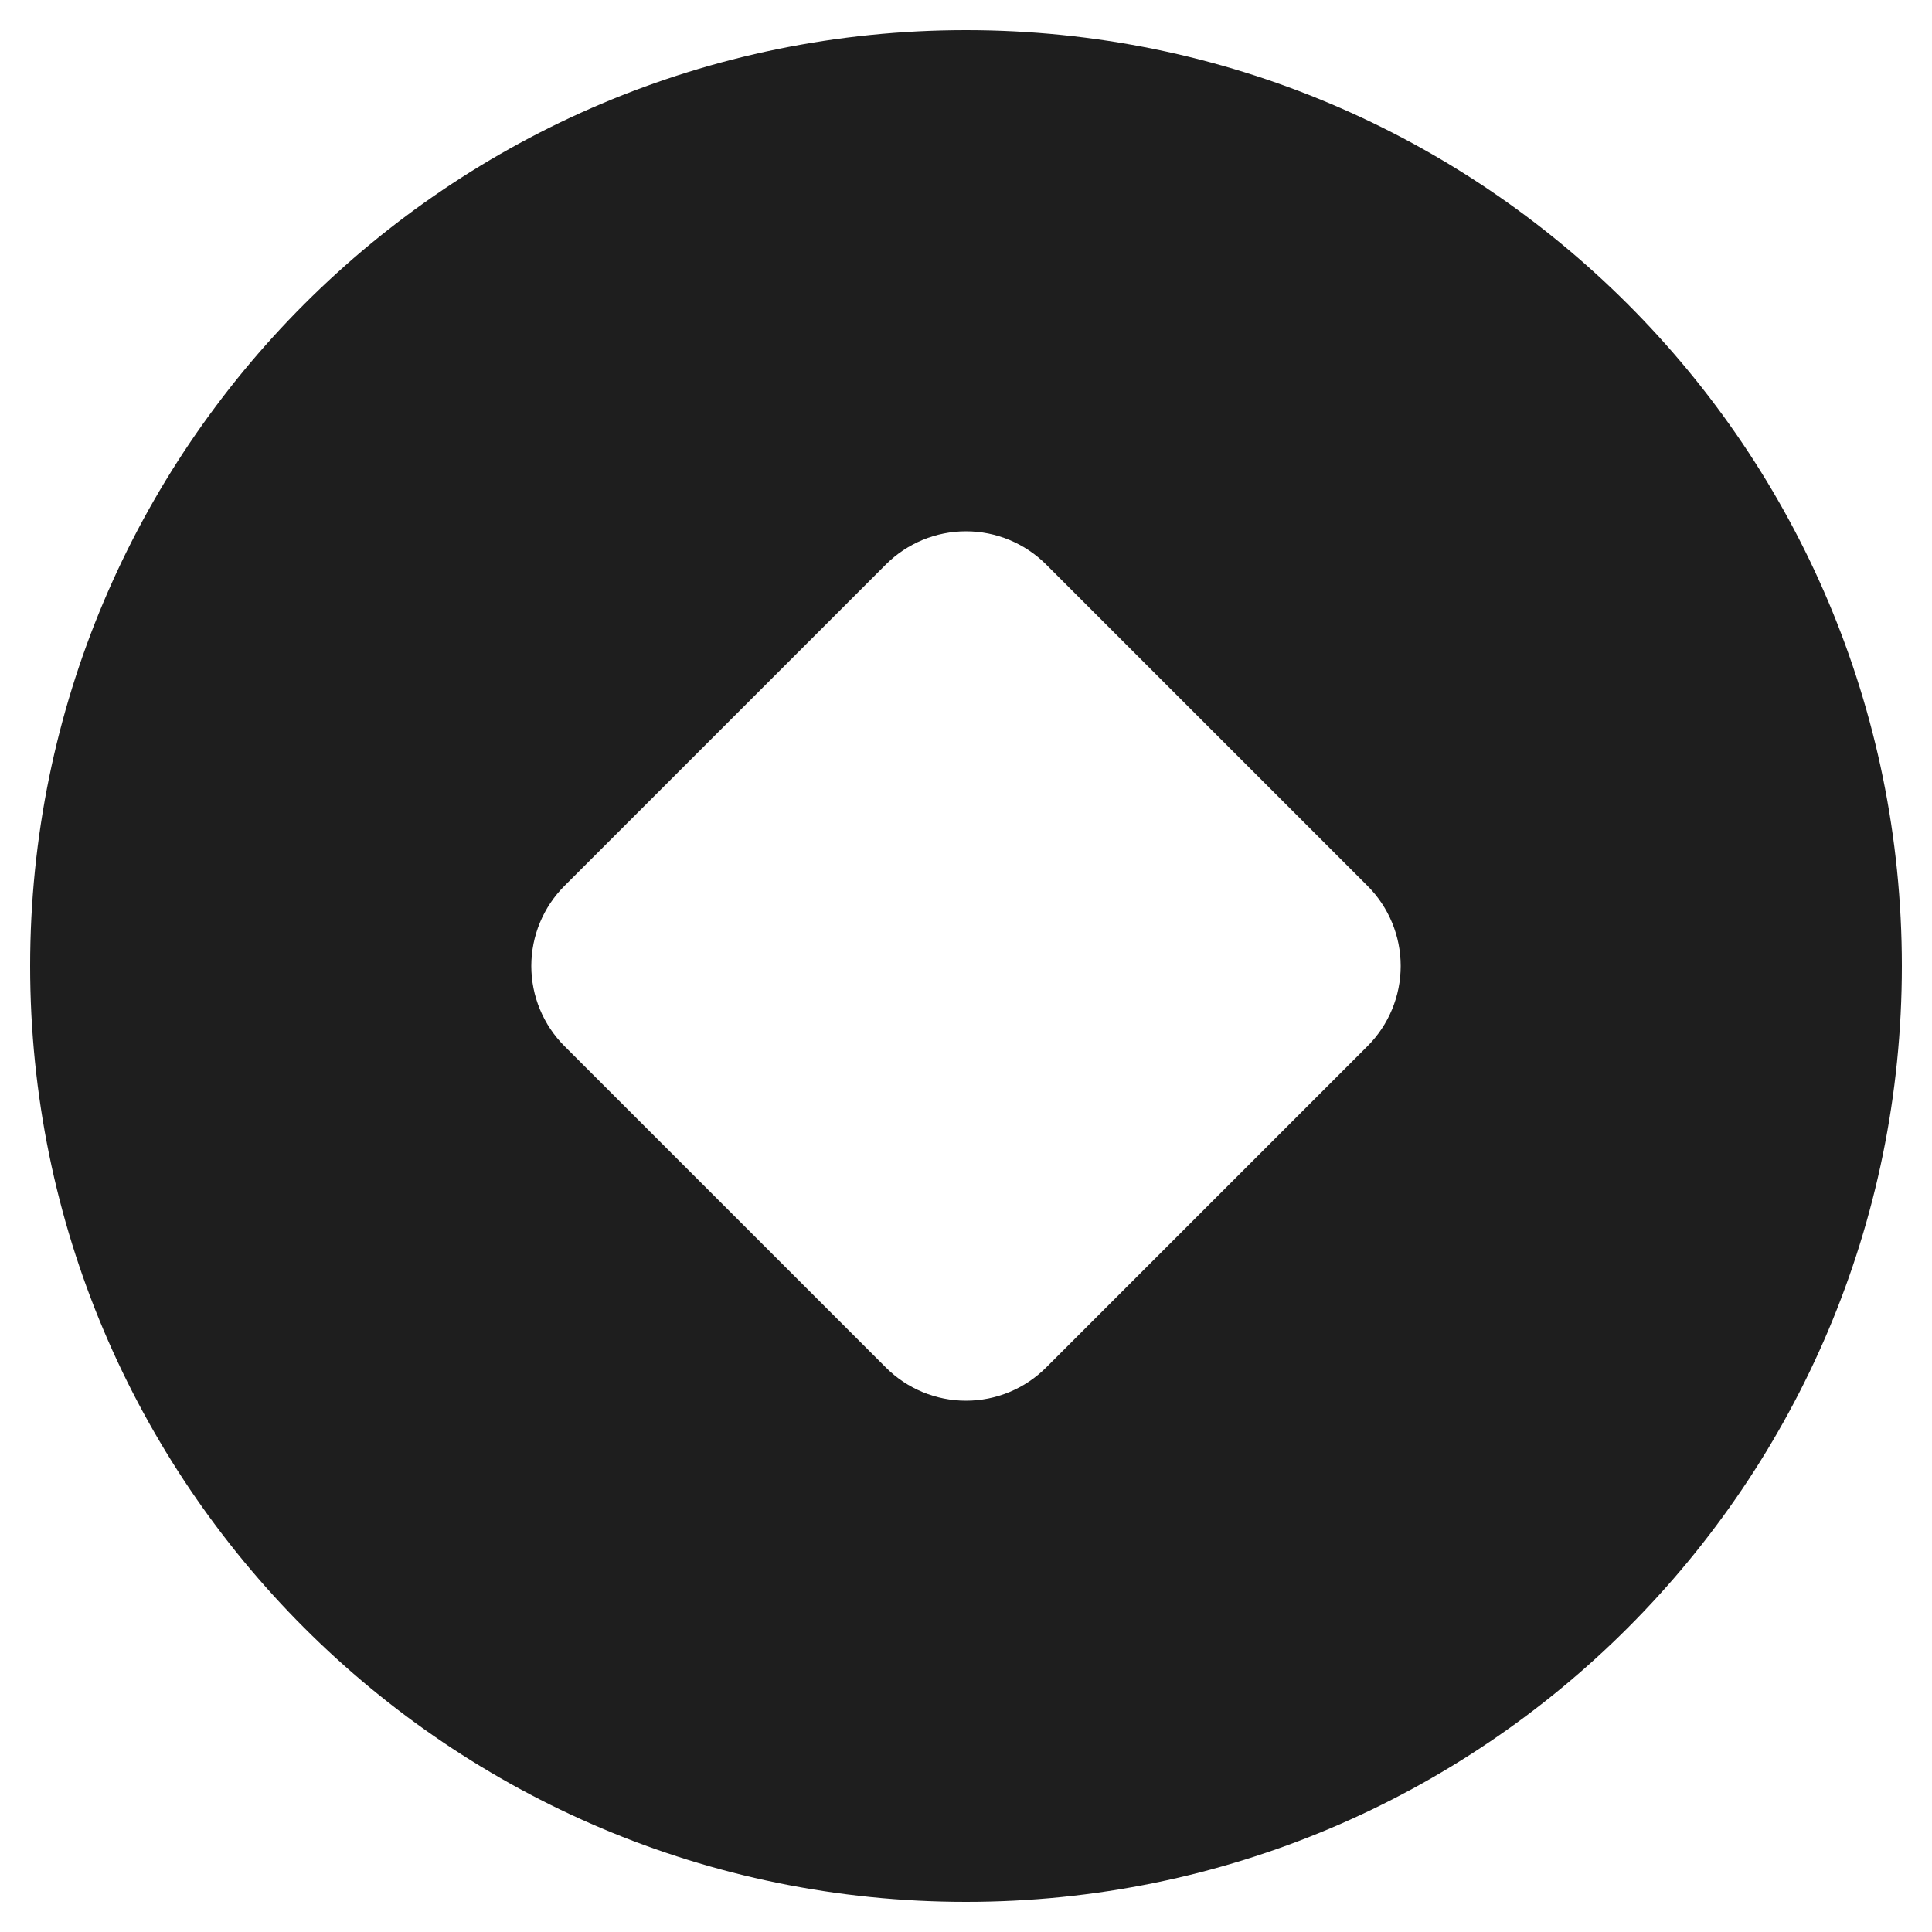 <svg width="10" height="10" viewBox="0 0 10 10" fill="none" xmlns="http://www.w3.org/2000/svg">
<g clip-path="url(#clip0_239_4859)">
<path fill-rule="evenodd" clip-rule="evenodd" d="M0.156 5C0.156 2.324 2.324 0.156 5 0.156C7.676 0.156 9.844 2.324 9.844 5C9.844 7.676 7.676 9.844 5 9.844C2.324 9.844 0.156 7.676 0.156 5ZM2.922 4.585L4.585 2.922C4.695 2.812 4.844 2.75 5 2.75C5.156 2.75 5.305 2.812 5.415 2.922L7.078 4.585C7.188 4.695 7.25 4.844 7.25 5C7.25 5.156 7.188 5.305 7.078 5.415L5.415 7.078C5.305 7.188 5.156 7.25 5 7.25C4.844 7.25 4.695 7.188 4.585 7.078L2.922 5.415C2.812 5.305 2.75 5.156 2.75 5C2.75 4.844 2.812 4.695 2.922 4.585Z" fill="#1E1E1E"/>
</g>
<defs>
<clipPath id="clip0_239_4859">
<rect width="10" height="10" fill="white"/>
</clipPath>
</defs>
</svg>
